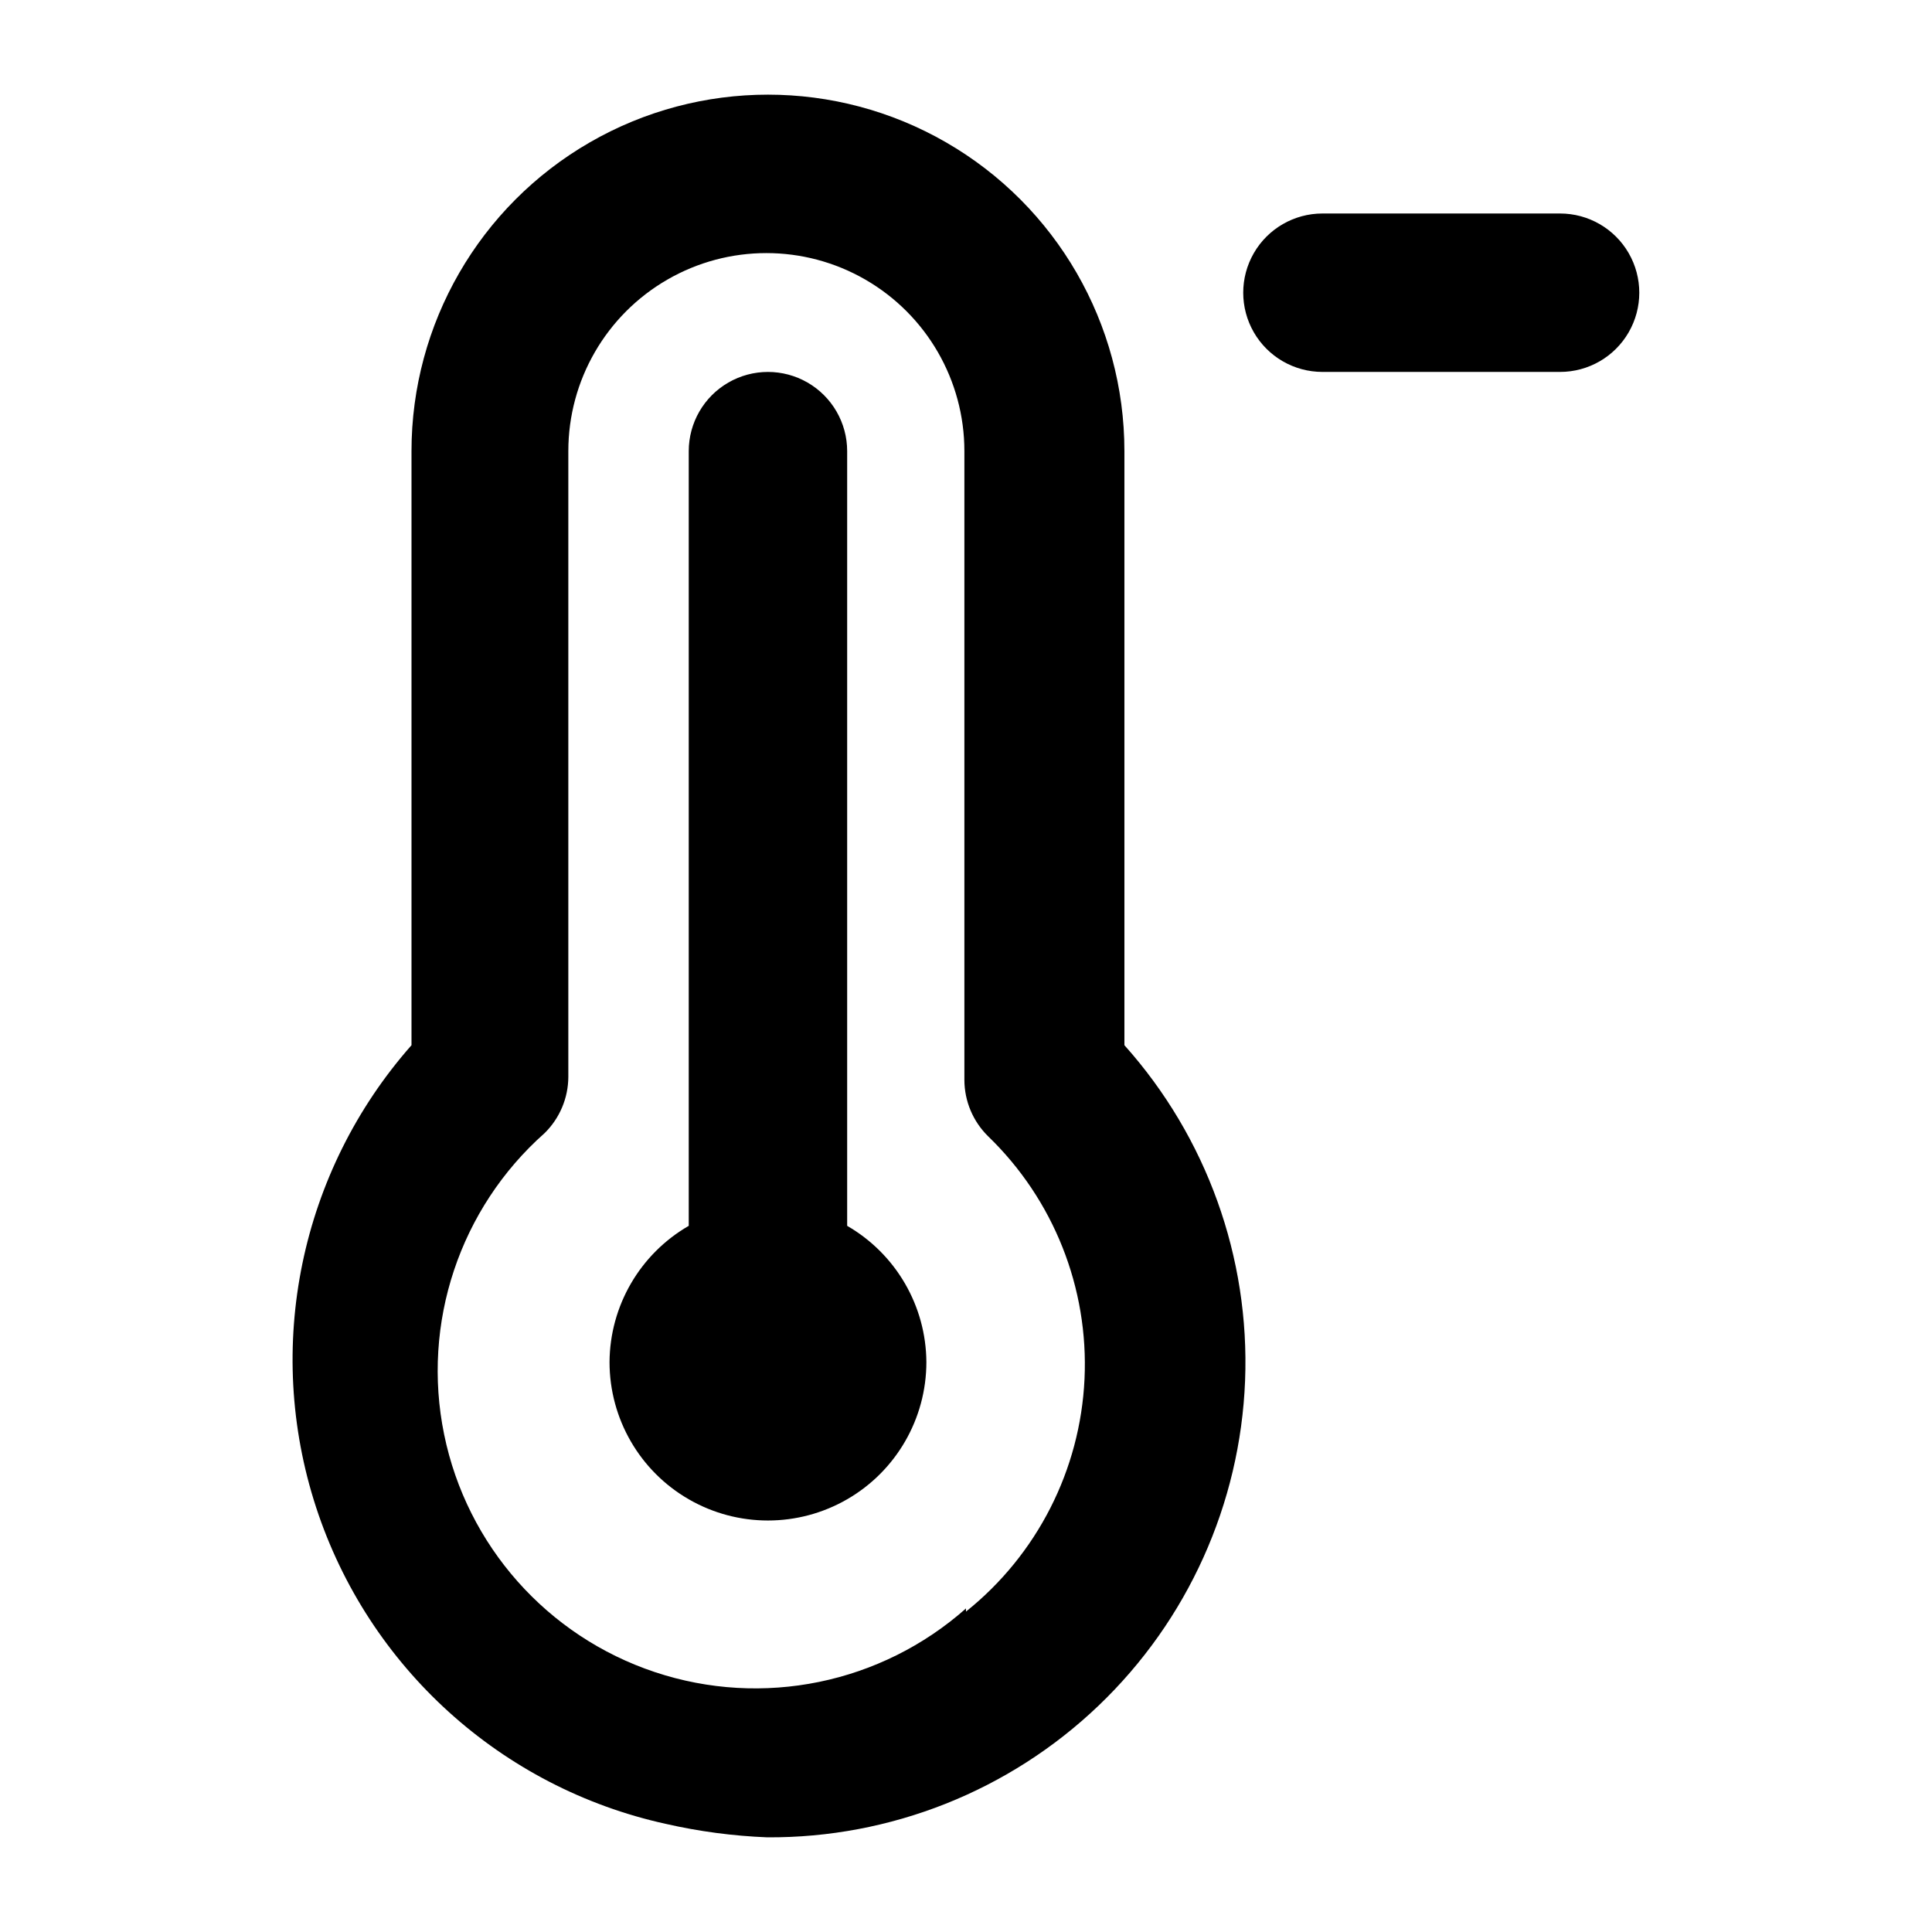<?xml version="1.0" encoding="UTF-8"?>
<!-- Uploaded to: SVG Repo, www.svgrepo.com, Generator: SVG Repo Mixer Tools -->
<svg fill="#000000" width="800px" height="800px" version="1.1" viewBox="144 144 512 512" xmlns="http://www.w3.org/2000/svg">
 <path d="m441.98 263.55c0-33.75-18.008-64.934-47.234-81.809s-65.238-16.875-94.465 0c-29.227 16.875-47.23 48.059-47.23 81.809v157.44c-29.523 33.449-39.141 80.023-25.293 122.44 13.852 42.41 49.102 74.328 92.676 83.914 8.828 2.012 17.824 3.207 26.871 3.566 32.688 0.207 64.176-12.301 87.809-34.883 23.633-22.582 37.562-53.465 38.844-86.129 1.281-32.664-10.188-64.543-31.977-88.906zm-41.984 306.7c-22.5 19.949-53.934 26.379-82.461 16.867-28.523-9.508-49.812-33.516-55.836-62.977-6.027-29.457 4.117-59.895 26.617-79.844 4.008-3.93 6.273-9.297 6.297-14.906v-165.84c0-18.75 10.004-36.074 26.242-45.449s36.242-9.375 52.48 0c16.234 9.375 26.238 26.699 26.238 45.449v166.68c0.023 5.609 2.293 10.977 6.297 14.906 17.359 16.766 26.664 40.195 25.539 64.305s-12.57 46.566-31.414 61.645zm-31.488-101.39v-205.3c0-7.5-4.004-14.43-10.496-18.18-6.496-3.75-14.5-3.75-20.992 0-6.496 3.75-10.496 10.68-10.496 18.18v205.3c-12.914 7.457-20.902 21.199-20.992 36.105 0 15 8 28.863 20.992 36.359 12.988 7.5 28.992 7.5 41.984 0 12.988-7.496 20.992-21.359 20.992-36.359-0.09-14.906-8.082-28.648-20.992-36.105zm188.93-268.28h-62.98c-7.496 0-14.43 4-18.18 10.496-3.746 6.496-3.746 14.496 0 20.992 3.75 6.496 10.684 10.496 18.18 10.496h62.977c7.5 0 14.43-4 18.18-10.496s3.75-14.496 0-20.992c-3.75-6.496-10.68-10.496-18.18-10.496z"/>
</svg>